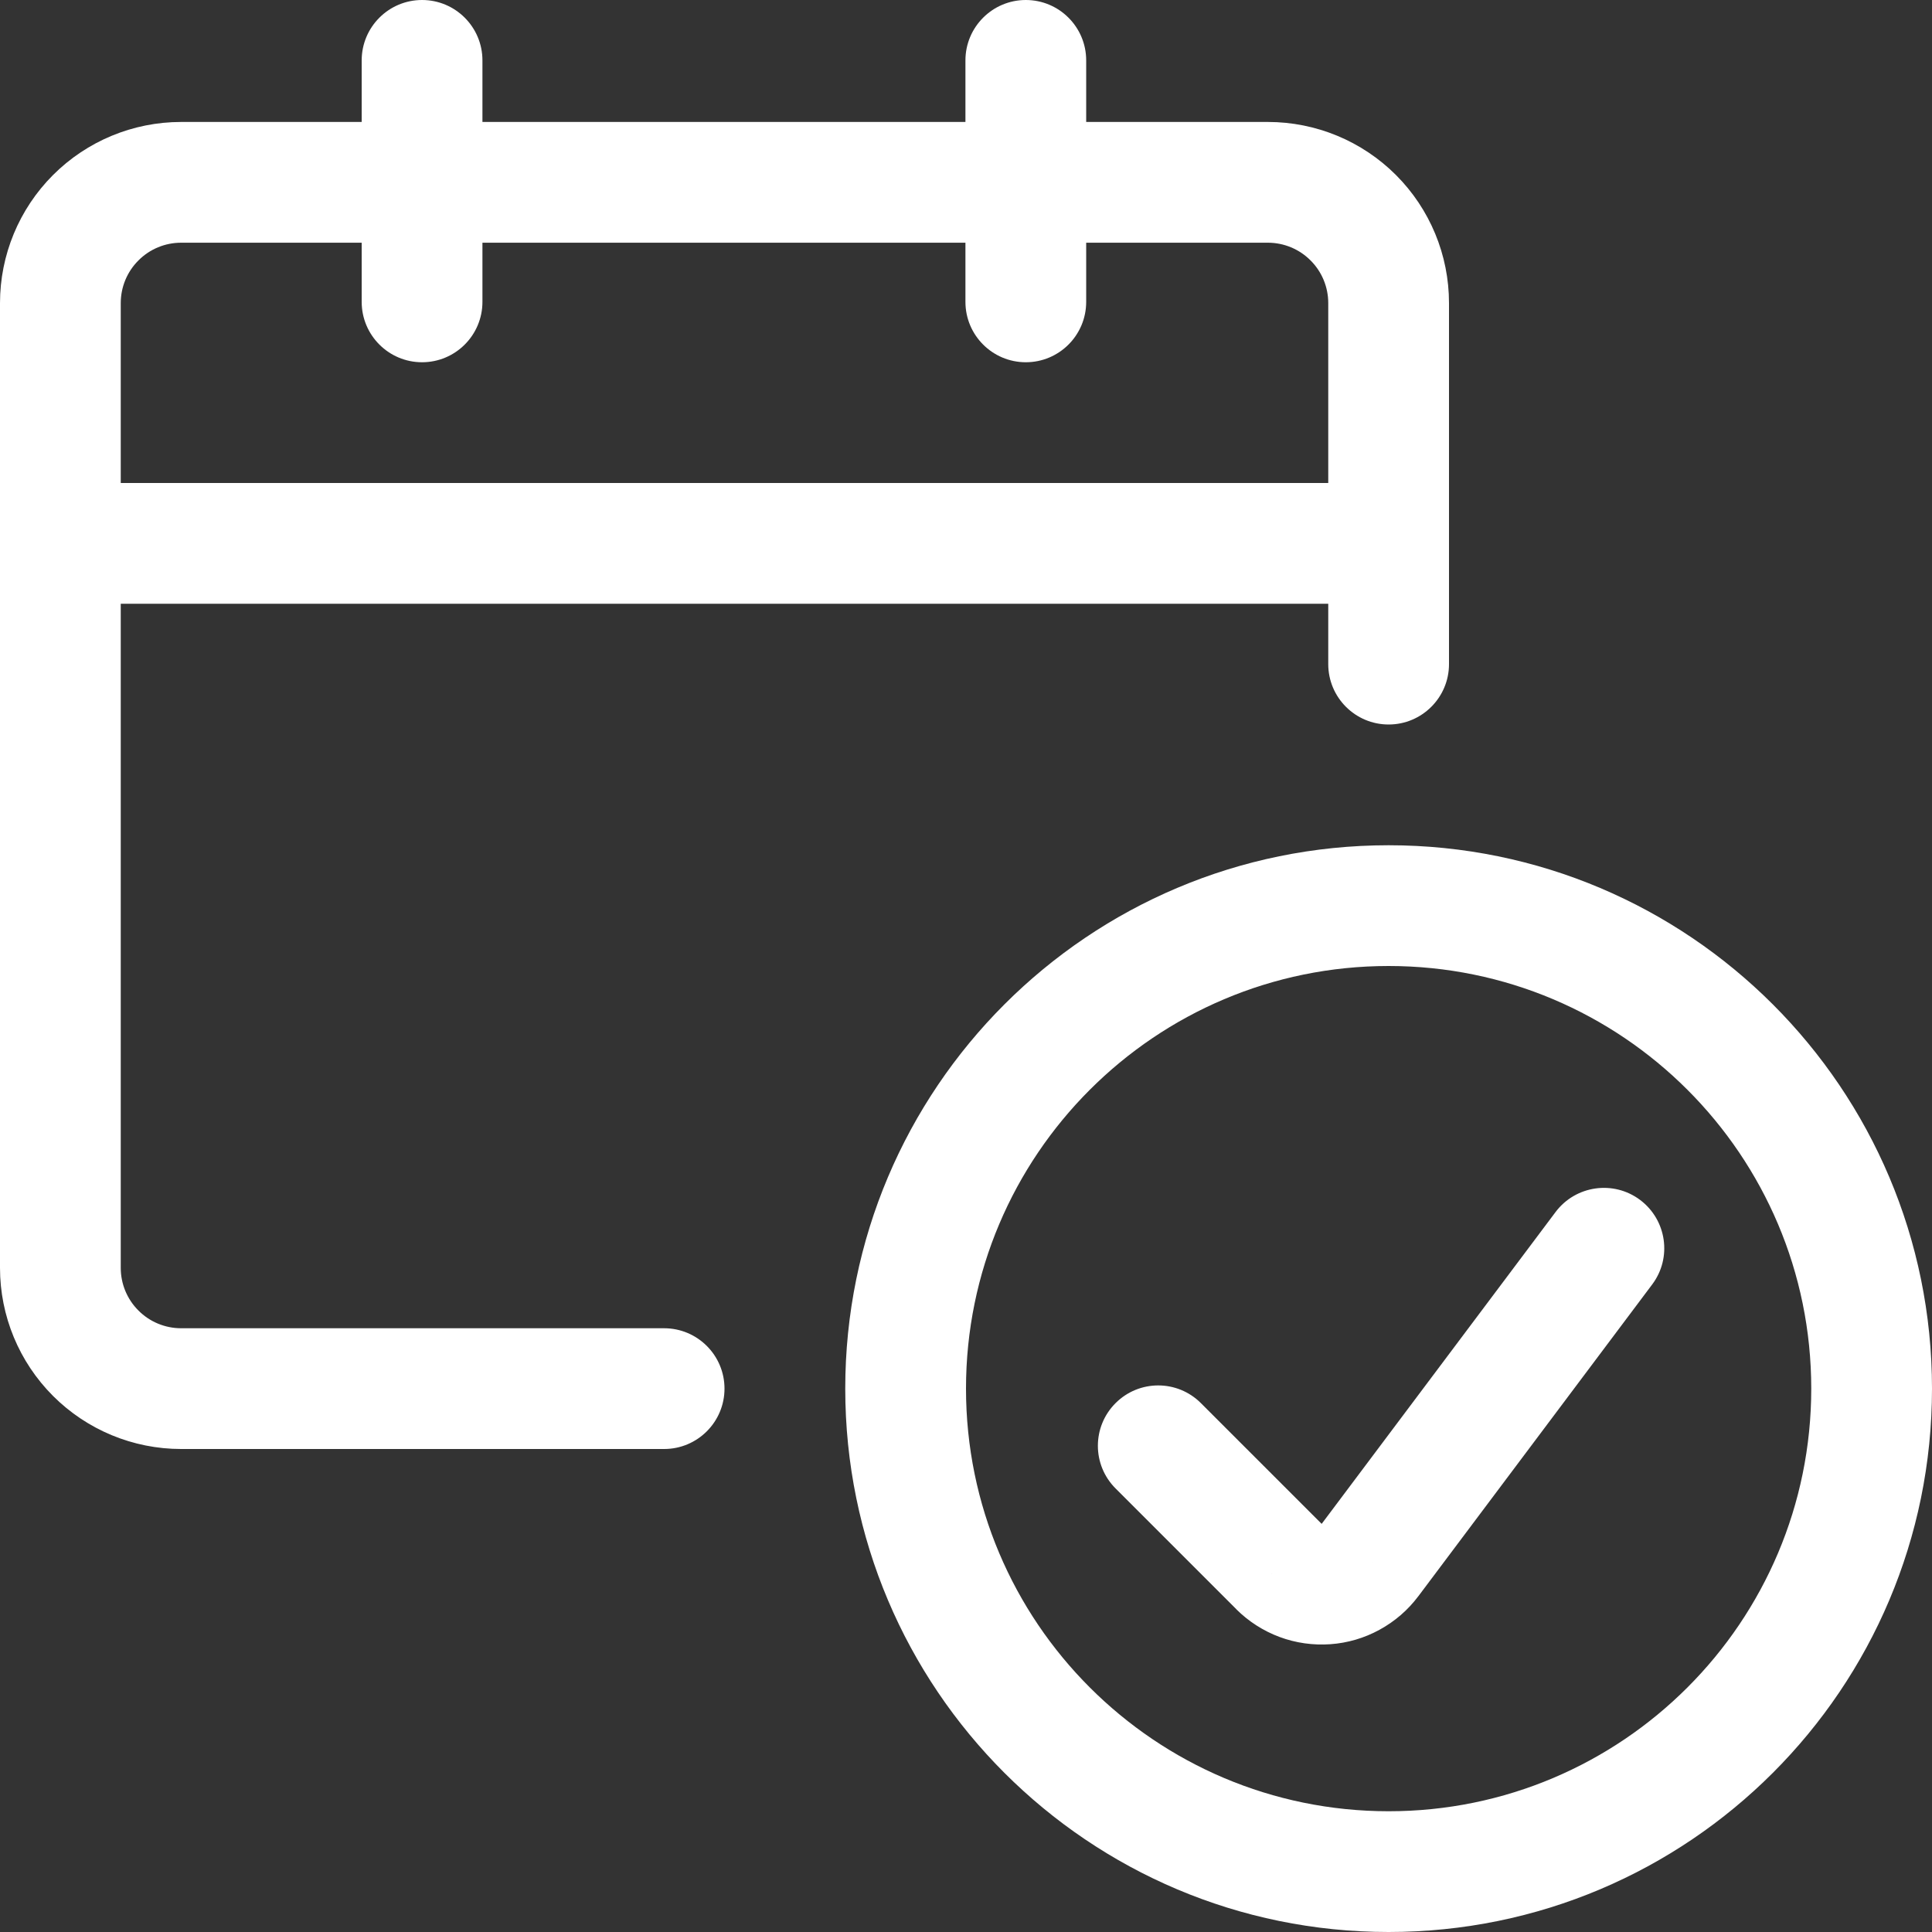 <svg width="24" height="24" viewBox="0 0 24 24" fill="none" xmlns="http://www.w3.org/2000/svg">
<rect x="0" y="0" width="24" height="24" fill="#333333" stroke="none"/>
<path d="M20.524 15.956C20.773 15.625 20.705 15.155 20.374 14.906C20.043 14.658 19.573 14.725 19.324 15.056L20.524 15.956ZM17.019 19.379L17.618 19.83L17.619 19.829L17.019 19.379ZM15.888 19.46L15.358 19.99L15.359 19.992L15.888 19.46ZM14.918 17.43C14.625 17.137 14.151 17.137 13.858 17.43C13.565 17.723 13.565 18.197 13.858 18.49L14.918 17.43ZM8.25 18C8.664 18 9 17.664 9 17.25C9 16.836 8.664 16.5 8.25 16.5V18ZM0.75 15.75H0H0.75ZM0.75 3.765H0H0.75ZM2.25 2.265V1.515V2.265ZM15.75 2.265V3.015V2.265ZM16.5 8.25C16.5 8.664 16.836 9 17.25 9C17.664 9 18 8.664 18 8.25H16.5ZM4.493 3.75C4.493 4.164 4.829 4.5 5.243 4.5C5.657 4.5 5.993 4.164 5.993 3.75H4.493ZM5.993 0.75C5.993 0.336 5.657 0 5.243 0C4.829 0 4.493 0.336 4.493 0.75H5.993ZM11.993 3.75C11.993 4.164 12.329 4.5 12.743 4.5C13.157 4.5 13.493 4.164 13.493 3.75H11.993ZM13.493 0.75C13.493 0.336 13.157 0 12.743 0C12.329 0 11.993 0.336 11.993 0.75H13.493ZM22.5 17.25C22.5 20.149 20.149 22.5 17.25 22.5V24C20.978 24 24 20.978 24 17.25H22.5ZM17.25 22.5C14.351 22.5 12 20.149 12 17.25H10.5C10.5 20.978 13.522 24 17.25 24V22.5ZM12 17.25C12 14.351 14.351 12 17.25 12V10.5C13.522 10.5 10.5 13.522 10.5 17.25H12ZM17.25 12C20.149 12 22.5 14.351 22.5 17.25H24C24 13.522 20.978 10.5 17.25 10.5V12ZM19.324 15.056L16.419 18.929L17.619 19.829L20.524 15.956L19.324 15.056ZM16.42 18.928L16.419 18.928L17.136 20.246C17.325 20.143 17.489 20.002 17.618 19.83L16.42 18.928ZM16.419 18.928L16.418 18.929L16.526 20.425C16.74 20.41 16.948 20.349 17.136 20.246L16.419 18.928ZM16.418 18.929L16.418 18.929L15.895 20.335C16.097 20.41 16.311 20.44 16.526 20.425L16.418 18.929ZM16.418 18.929L16.417 18.928L15.359 19.992C15.511 20.143 15.694 20.26 15.895 20.335L16.418 18.929ZM16.418 18.93L14.918 17.43L13.858 18.49L15.358 19.99L16.418 18.93ZM8.25 16.5H2.25V18H8.25V16.5ZM2.25 16.5C2.051 16.5 1.86 16.421 1.72 16.28L0.659 17.341C1.081 17.763 1.653 18 2.25 18V16.5ZM1.72 16.28C1.579 16.14 1.5 15.949 1.5 15.75H0C0 16.347 0.237 16.919 0.659 17.341L1.72 16.28ZM1.5 15.75V3.765H0V15.75H1.5ZM1.5 3.765C1.5 3.566 1.579 3.375 1.72 3.235L0.659 2.174C0.237 2.596 0 3.168 0 3.765H1.5ZM1.72 3.235C1.86 3.094 2.051 3.015 2.25 3.015V1.515C1.653 1.515 1.081 1.752 0.659 2.174L1.72 3.235ZM2.25 3.015H15.75V1.515H2.25V3.015ZM15.75 3.015C15.949 3.015 16.14 3.094 16.28 3.235L17.341 2.174C16.919 1.752 16.347 1.515 15.75 1.515V3.015ZM16.28 3.235C16.421 3.375 16.5 3.566 16.5 3.765H18C18 3.168 17.763 2.596 17.341 2.174L16.28 3.235ZM16.5 3.765V8.25H18V3.765H16.5ZM0.75 7.5H17.25V6H0.75V7.5ZM5.993 3.75V0.75H4.493V3.75H5.993ZM13.493 3.75V0.75H11.993V3.75H13.493Z" fill="white"/>
</svg>
